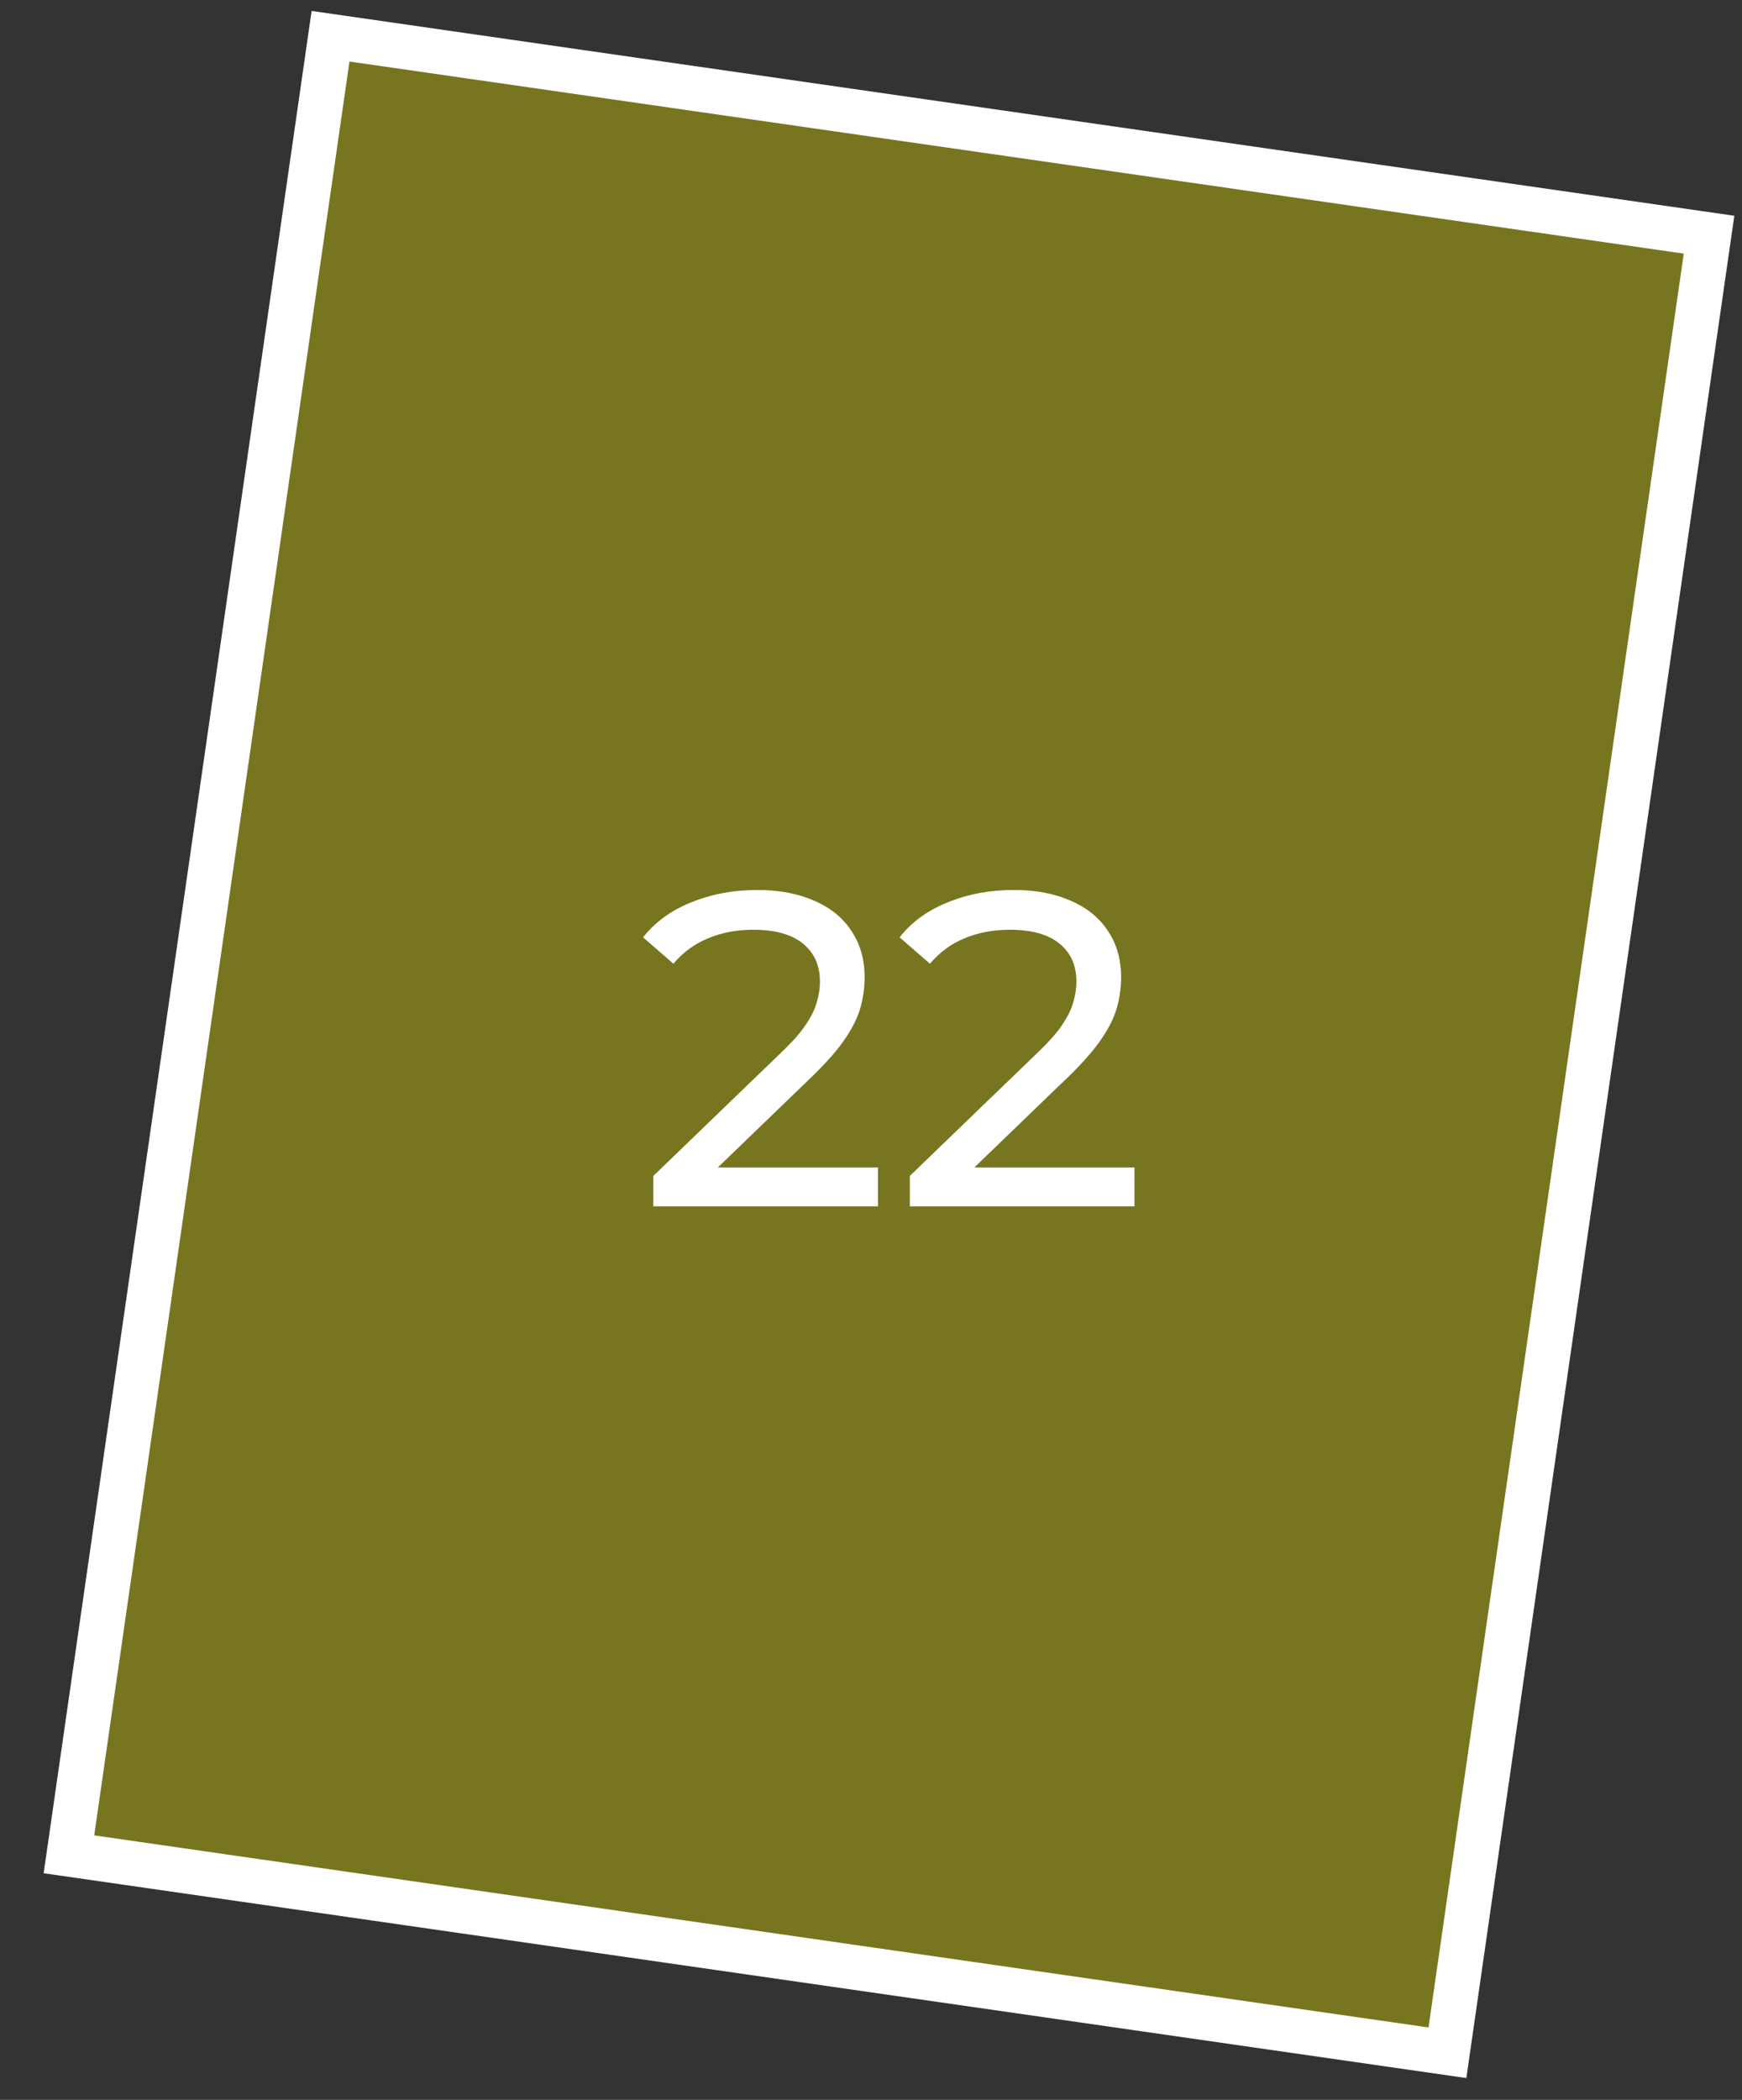 <?xml version="1.0" encoding="UTF-8"?> <svg xmlns="http://www.w3.org/2000/svg" width="39" height="47" viewBox="0 0 39 47" fill="none"><rect x="0" y="0" width="39" height="47" fill="#333333" stroke="none"/> <rect x="7.4" y="0.811" width="31.18" height="41.112" transform="rotate(8.19 7.4 0.811)" fill="#BFB80F" fill-opacity="0.5" stroke="white"></rect> <path d="M14.627 27V26.32L17.477 23.57C17.731 23.33 17.917 23.12 18.037 22.94C18.164 22.753 18.247 22.583 18.287 22.43C18.334 22.27 18.357 22.117 18.357 21.97C18.357 21.61 18.231 21.327 17.977 21.12C17.724 20.913 17.354 20.81 16.867 20.81C16.494 20.81 16.157 20.873 15.857 21C15.557 21.12 15.297 21.31 15.077 21.57L14.397 20.98C14.664 20.64 15.021 20.38 15.467 20.2C15.921 20.013 16.417 19.92 16.957 19.92C17.444 19.92 17.867 20 18.227 20.16C18.587 20.313 18.864 20.537 19.057 20.83C19.257 21.123 19.357 21.47 19.357 21.87C19.357 22.097 19.327 22.32 19.267 22.54C19.207 22.76 19.094 22.993 18.927 23.24C18.761 23.487 18.521 23.763 18.207 24.07L15.667 26.52L15.427 26.13H19.657V27H14.627ZM20.369 27V26.32L23.22 23.57C23.473 23.33 23.66 23.12 23.779 22.94C23.906 22.753 23.989 22.583 24.029 22.43C24.076 22.27 24.099 22.117 24.099 21.97C24.099 21.61 23.973 21.327 23.72 21.12C23.466 20.913 23.096 20.81 22.61 20.81C22.236 20.81 21.899 20.873 21.599 21C21.299 21.12 21.04 21.31 20.82 21.57L20.14 20.98C20.406 20.64 20.763 20.38 21.209 20.2C21.663 20.013 22.16 19.92 22.7 19.92C23.186 19.92 23.61 20 23.97 20.16C24.329 20.313 24.606 20.537 24.799 20.83C25 21.123 25.099 21.47 25.099 21.87C25.099 22.097 25.07 22.32 25.009 22.54C24.95 22.76 24.836 22.993 24.669 23.24C24.503 23.487 24.263 23.763 23.95 24.07L21.41 26.52L21.169 26.13H25.399V27H20.369Z" fill="white"></path> </svg> 